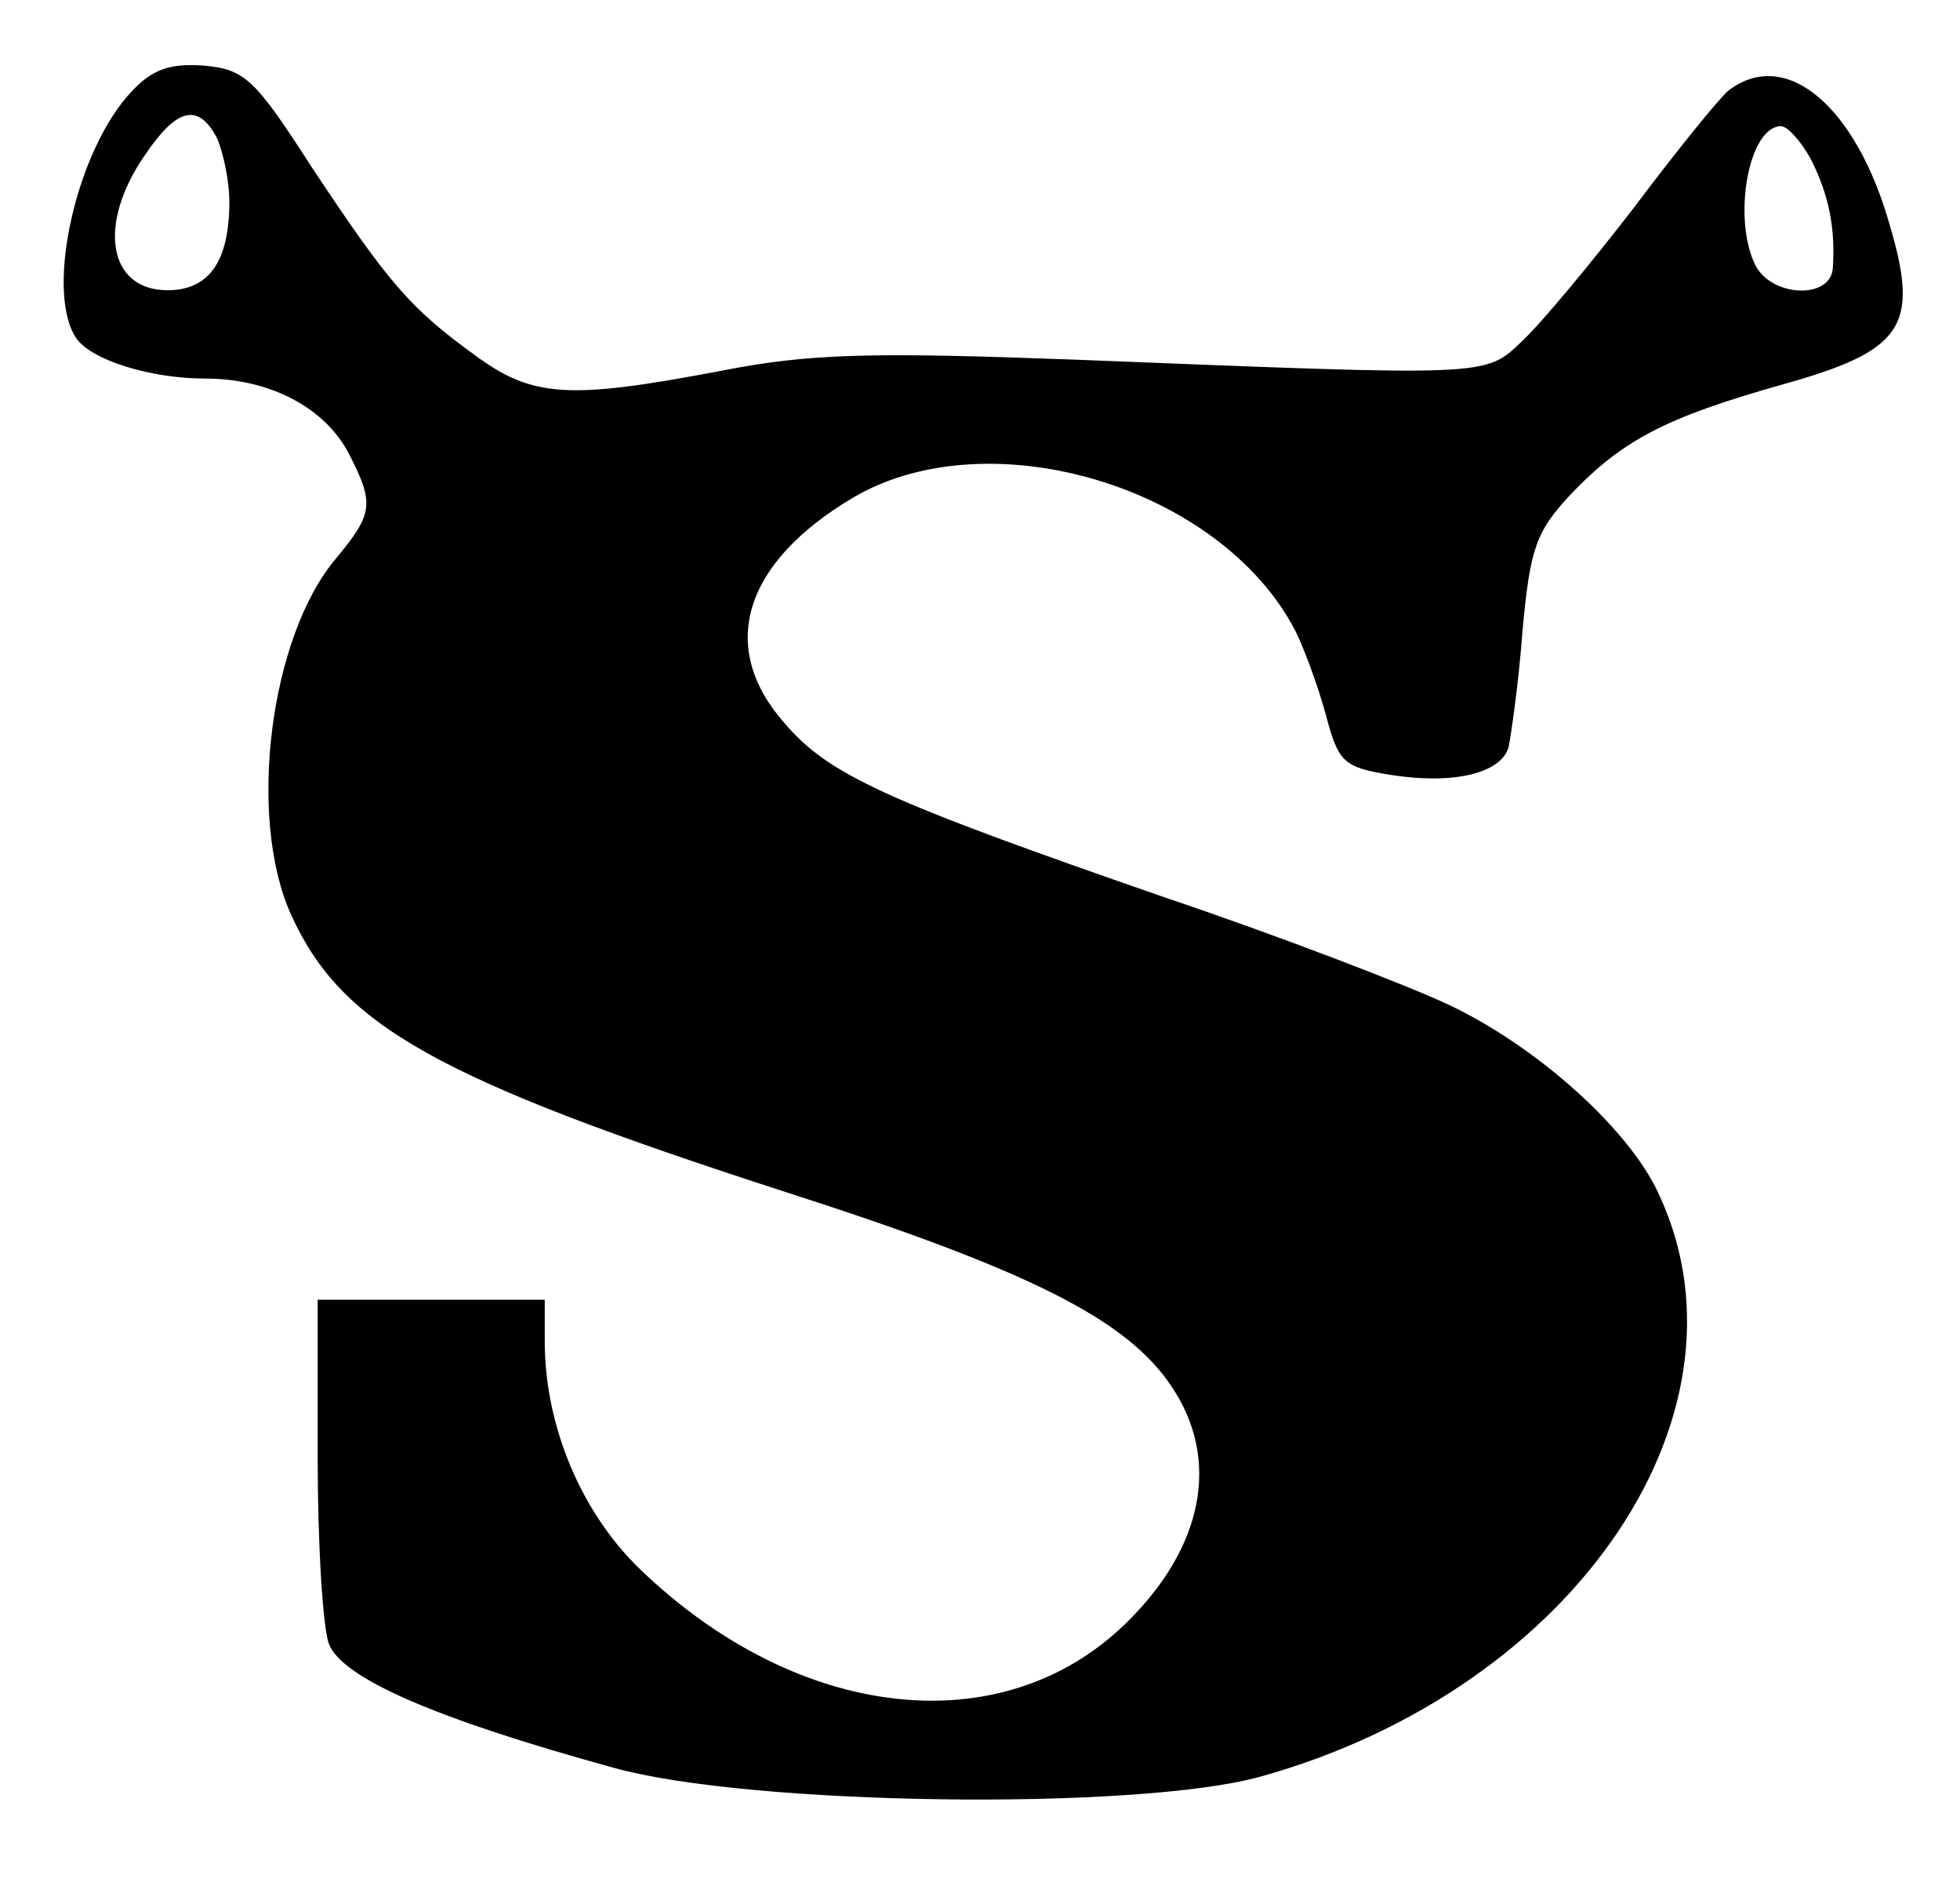 <?xml version="1.0" encoding="UTF-8" standalone="yes"?>
<svg version="1.0" xmlns="http://www.w3.org/2000/svg" width="116pt" height="112pt" viewBox="0 0 155 150" preserveAspectRatio="xMidYMid meet">
  <g transform="translate(0,150) scale(0.1,-0.1)" fill="#000000" stroke="none">
    <path d="M103 1428 c-44 -46 -69 -157 -45 -195 11 -18 59 -33 103 -33 51 0 95
-23 114 -60 20 -39 19 -47 -10 -82 -53 -62 -71 -206 -36 -283 40 -88 115 -130
393 -220 193 -62 270 -101 305 -154 39 -58 25 -128 -37 -188 -98 -95 -259 -77
-384 43 -47 45 -76 114 -76 181 l0 33 -90 0 -90 0 0 -124 c0 -69 4 -136 9
-149 11 -27 84 -59 226 -98 108 -30 414 -34 512 -7 252 70 401 293 313 468
-26 50 -96 112 -164 144 -32 15 -133 54 -225 85 -222 77 -266 97 -301 138 -53
60 -33 127 55 179 108 63 291 8 350 -106 7 -14 18 -44 24 -66 10 -38 14 -42
51 -48 50 -8 88 1 94 22 2 10 8 51 11 92 6 66 11 79 38 108 41 43 75 61 167
87 97 27 110 46 86 127 -27 95 -83 141 -128 106 -8 -7 -42 -49 -75 -93 -34
-44 -73 -91 -88 -105 -30 -29 -25 -28 -355 -15 -162 6 -210 5 -281 -9 -121
-23 -149 -21 -195 13 -51 37 -68 57 -129 149 -45 70 -53 77 -85 80 -27 2 -41
-3 -57 -20z m67 -37 c5 -11 10 -34 10 -51 0 -47 -16 -70 -49 -70 -47 0 -56 52
-18 107 25 37 42 42 57 14z m1264 -18 c14 -28 19 -54 17 -85 -1 -25 -47 -24
-61 1 -19 37 -6 111 20 111 5 0 16 -12 24 -27z"/>
  </g>
</svg>